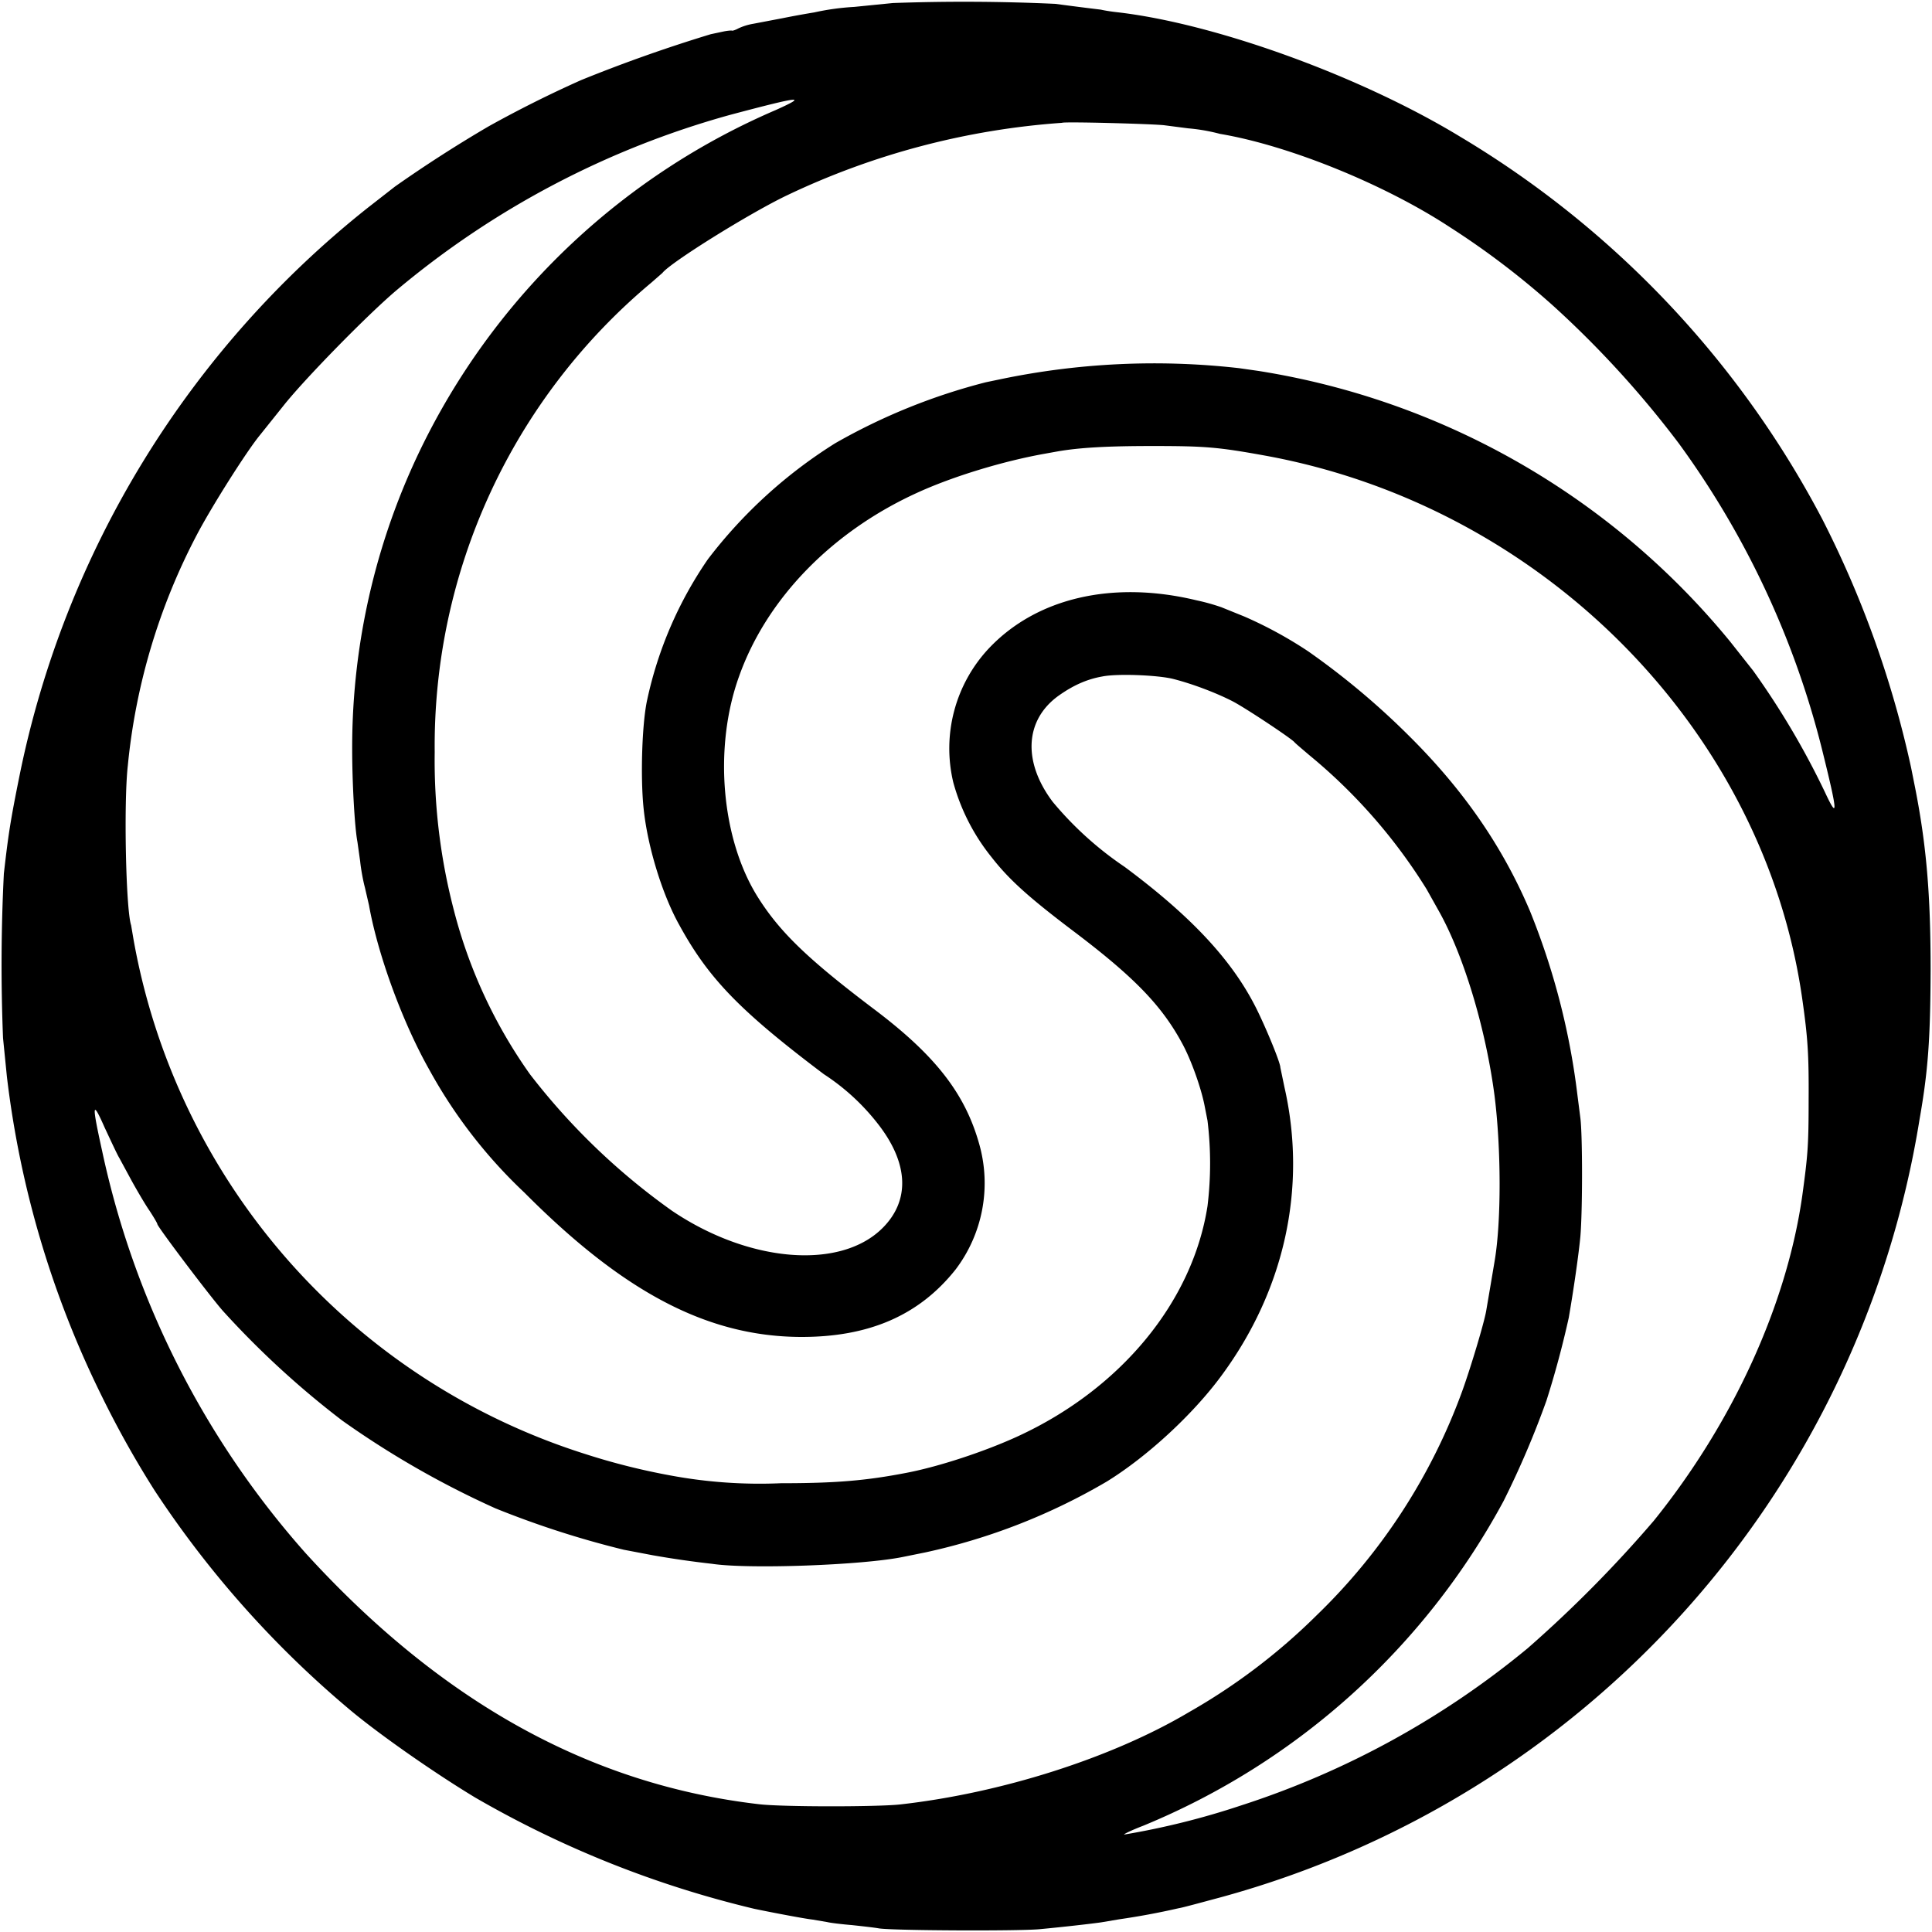 <svg xmlns="http://www.w3.org/2000/svg" version="1.0" viewBox="0 0 700 700">
  <path d="m323.5 1.1-14 1.4a90.6 90.6 0 0 0-14.5 2 318 318 0 0 0-11.5 2.1l-10.5 2a21 21 0 0 0-5.5 1.7c-1.1.6-2.1.9-2.3.8-.1-.1-1.5 0-3 .3l-4.7 1A551 551 0 0 0 210.6 29 425 425 0 0 0 177 45.8a485 485 0 0 0-33.9 21.8l-10 7.8a352 352 0 0 0-126 205.5c-3.3 16.4-4 20.8-5.7 35.6a658 658 0 0 0-.3 59.6l1.4 14a355.6 355.6 0 0 0 34.4 115.8A355.5 355.5 0 0 0 56 540a366.2 366.2 0 0 0 69.6 78.5c10 8.6 30.7 23.2 46.6 32.8a375 375 0 0 0 101.1 40.3c6.2 1.3 18.3 3.6 21.1 3.9l5.3.9c1.2.3 5.3.8 9 1.1 3.7.4 8.2.9 9.8 1.2 5.3.8 49.8 1 58 .3 9.5-.9 19-2 22.5-2.5l6.5-1.1a267.6 267.6 0 0 0 21.5-4c1.4-.2 8.3-2.1 15.4-4a349.8 349.8 0 0 0 253.1-281.9c3.1-17.6 3.9-29.1 4-54 0-27.3-1.5-45.1-5.6-66l-1.5-7.5a371.4 371.4 0 0 0-32.2-90A351.8 351.8 0 0 0 529 49.5c-36.2-22-89-41.1-124.5-45.1-2.7-.3-5.3-.8-5.6-.9a1314.7 1314.7 0 0 1-16.5-2.1 717 717 0 0 0-58.9-.3zM281 39.9a254.6 254.6 0 0 0-126 117.6 248.3 248.3 0 0 0-27.4 114c0 12.1.9 28.3 1.9 33.5l1 7.1c.3 3 1.1 7.2 1.7 9.4l1.5 6.5c3.2 18 12.2 42.5 21.8 59.5a180 180 0 0 0 34.5 44.6c36.1 36.3 66.4 52.1 100 52.3 24.8.1 43-7.8 56.2-24.4a51.8 51.8 0 0 0 8.7-45.1c-5.1-18.5-15.8-32.4-38.4-49.4-23.4-17.7-33.7-27.5-41.7-40.1-13.4-21-16.4-54.4-7-80.4 10-28.1 33.6-52.4 64.6-66.5 12.9-5.9 31-11.4 46.1-14.1l5-.9c7.7-1.3 17.4-1.9 34-1.9 19.3 0 23.9.4 41 3.5C559.1 183.5 639.2 264.5 653 362c2 14 2.4 20.1 2.3 36.5 0 16.5-.3 20.1-2.3 34.7-5.6 39.5-25.1 82.2-53.8 117.8a454.2 454.2 0 0 1-45.7 46.2 314.7 314.7 0 0 1-104 57 281 281 0 0 1-42.2 10.5c-.2-.2 3-1.7 6.9-3.2a261.2 261.2 0 0 0 130.6-117.7 330 330 0 0 0 15.5-36.3 345 345 0 0 0 8.1-30.1c1.8-10.4 3.6-23 4.2-29.4.8-9.3.8-36.7 0-42.9l-1.1-8.6a260 260 0 0 0-17.2-66.5c-9.9-23.3-24-43.7-43.5-63.1A276.2 276.2 0 0 0 474 236a150.6 150.6 0 0 0-23.1-12.6l-8.4-3.4a76 76 0 0 0-9-2.5c-30.3-7.3-57.9-.9-75.2 17.4a53 53 0 0 0-12.9 48.6 74.5 74.5 0 0 0 13.8 27c6.3 8.1 13.4 14.5 29.1 26.4 22.3 16.8 32.5 27.2 40 41.1 3.3 6 7 16.5 8.2 22.9l1 5.1a128 128 0 0 1 0 31c-5.4 34.6-31.3 66.1-68.5 83.3-11.9 5.5-28.5 11-40.4 13.3-14.9 2.9-26 3.8-45.6 3.8a176.2 176.2 0 0 1-40-2.8 242 242 0 0 1-31-7.8A239.6 239.6 0 0 1 48.4 340.5l-.9-5.3c-1.9-5.7-2.7-44.4-1.2-57.7A226.8 226.8 0 0 1 71.2 194c5.2-10 18.2-30.6 23.1-36.5l8.4-10.5c7.6-9.6 30.2-32.7 40.8-41.7a320.8 320.8 0 0 1 121.1-63.7c25.6-6.8 28.4-7.1 16.4-1.7zm141 5.5 8.5 1.1a66.6 66.6 0 0 1 11.5 2c25 4.2 59.7 18.3 83.3 33.8a292.7 292.7 0 0 1 37.9 28.9 361.3 361.3 0 0 1 45.1 49.5A319.4 319.4 0 0 1 660 270.9c5.9 23.7 6.1 26.6 1.2 16.1a290.7 290.7 0 0 0-26-44l-8.3-10.5A276.8 276.8 0 0 0 456 134.4l-7-1a272.5 272.5 0 0 0-87 4.1l-4.8 1a219 219 0 0 0-54.6 22.1 174.3 174.3 0 0 0-46.1 42 142.5 142.5 0 0 0-22 50.9c-1.9 8.5-2.5 28.2-1.3 39.5 1.4 13.6 6.7 31 12.9 42.1 10.6 19.4 21.9 31.1 52.4 54.1a80.2 80.2 0 0 1 20.2 18.8c10.5 13.9 10.9 27 1.2 36.8-15.2 15.4-48.4 12.8-76.4-6.1a240.7 240.7 0 0 1-51.5-49.5 179.8 179.8 0 0 1-27.5-59.2 215 215 0 0 1-7-57.5A218.7 218.7 0 0 1 236 102.4l4-3.5c2.9-3.8 32-21.9 45.3-28.2a276.5 276.5 0 0 1 99.5-26.2c.5-.5 33.6.4 37.2.9zm3.1 200.6c7.1 1.8 16 5.2 21.9 8.3 5 2.7 20.8 13.2 22 14.6.3.4 2.8 2.5 5.5 4.8a197.6 197.6 0 0 1 42.4 48.5l4.2 7.5c9.1 16 17.2 42.8 20.4 67.3 2.4 19 2.5 45.6 0 60.1L540 466l-1.5 8.8c-.7 4.3-5.6 20.6-8.7 29.2a215.3 215.3 0 0 1-52.8 81.3 220.9 220.9 0 0 1-46.3 35.1c-28 16.6-68 29.3-104.7 33.4-8.6.9-42.8.9-51-.1-61.2-7.1-115.2-37.1-164.3-91A320.4 320.4 0 0 1 37 417c-3.8-17.2-3.6-18.7.9-8.5 2.3 4.9 4.6 9.9 5.3 11l4.6 8.5c2 3.6 4.8 8.4 6.4 10.7 1.5 2.3 2.8 4.5 2.8 4.8 0 .9 18.8 25.8 23.7 31.4a322.6 322.6 0 0 0 43.3 39.8 330 330 0 0 0 55.5 31.8 339.5 339.5 0 0 0 46.5 15l10.5 2a345.7 345.7 0 0 0 21.5 3.1c13.2 2 54.6.5 69.2-2.5l7.9-1.6a222.8 222.8 0 0 0 65.9-25.7c14.6-9 31.2-24.3 41.5-38.3 23-31.1 31.1-68.3 22.9-104.5l-1.5-7.2c0-1.8-5.2-14.4-8.8-21.6-8.7-17.3-23.4-33.1-47.6-51.1a124 124 0 0 1-26.1-23.6c-10.9-14.5-10.1-29.6 2.1-38.4 5.2-3.7 10.2-6 15.9-7 5.4-1.1 20.2-.5 25.7.9z"/>
</svg>